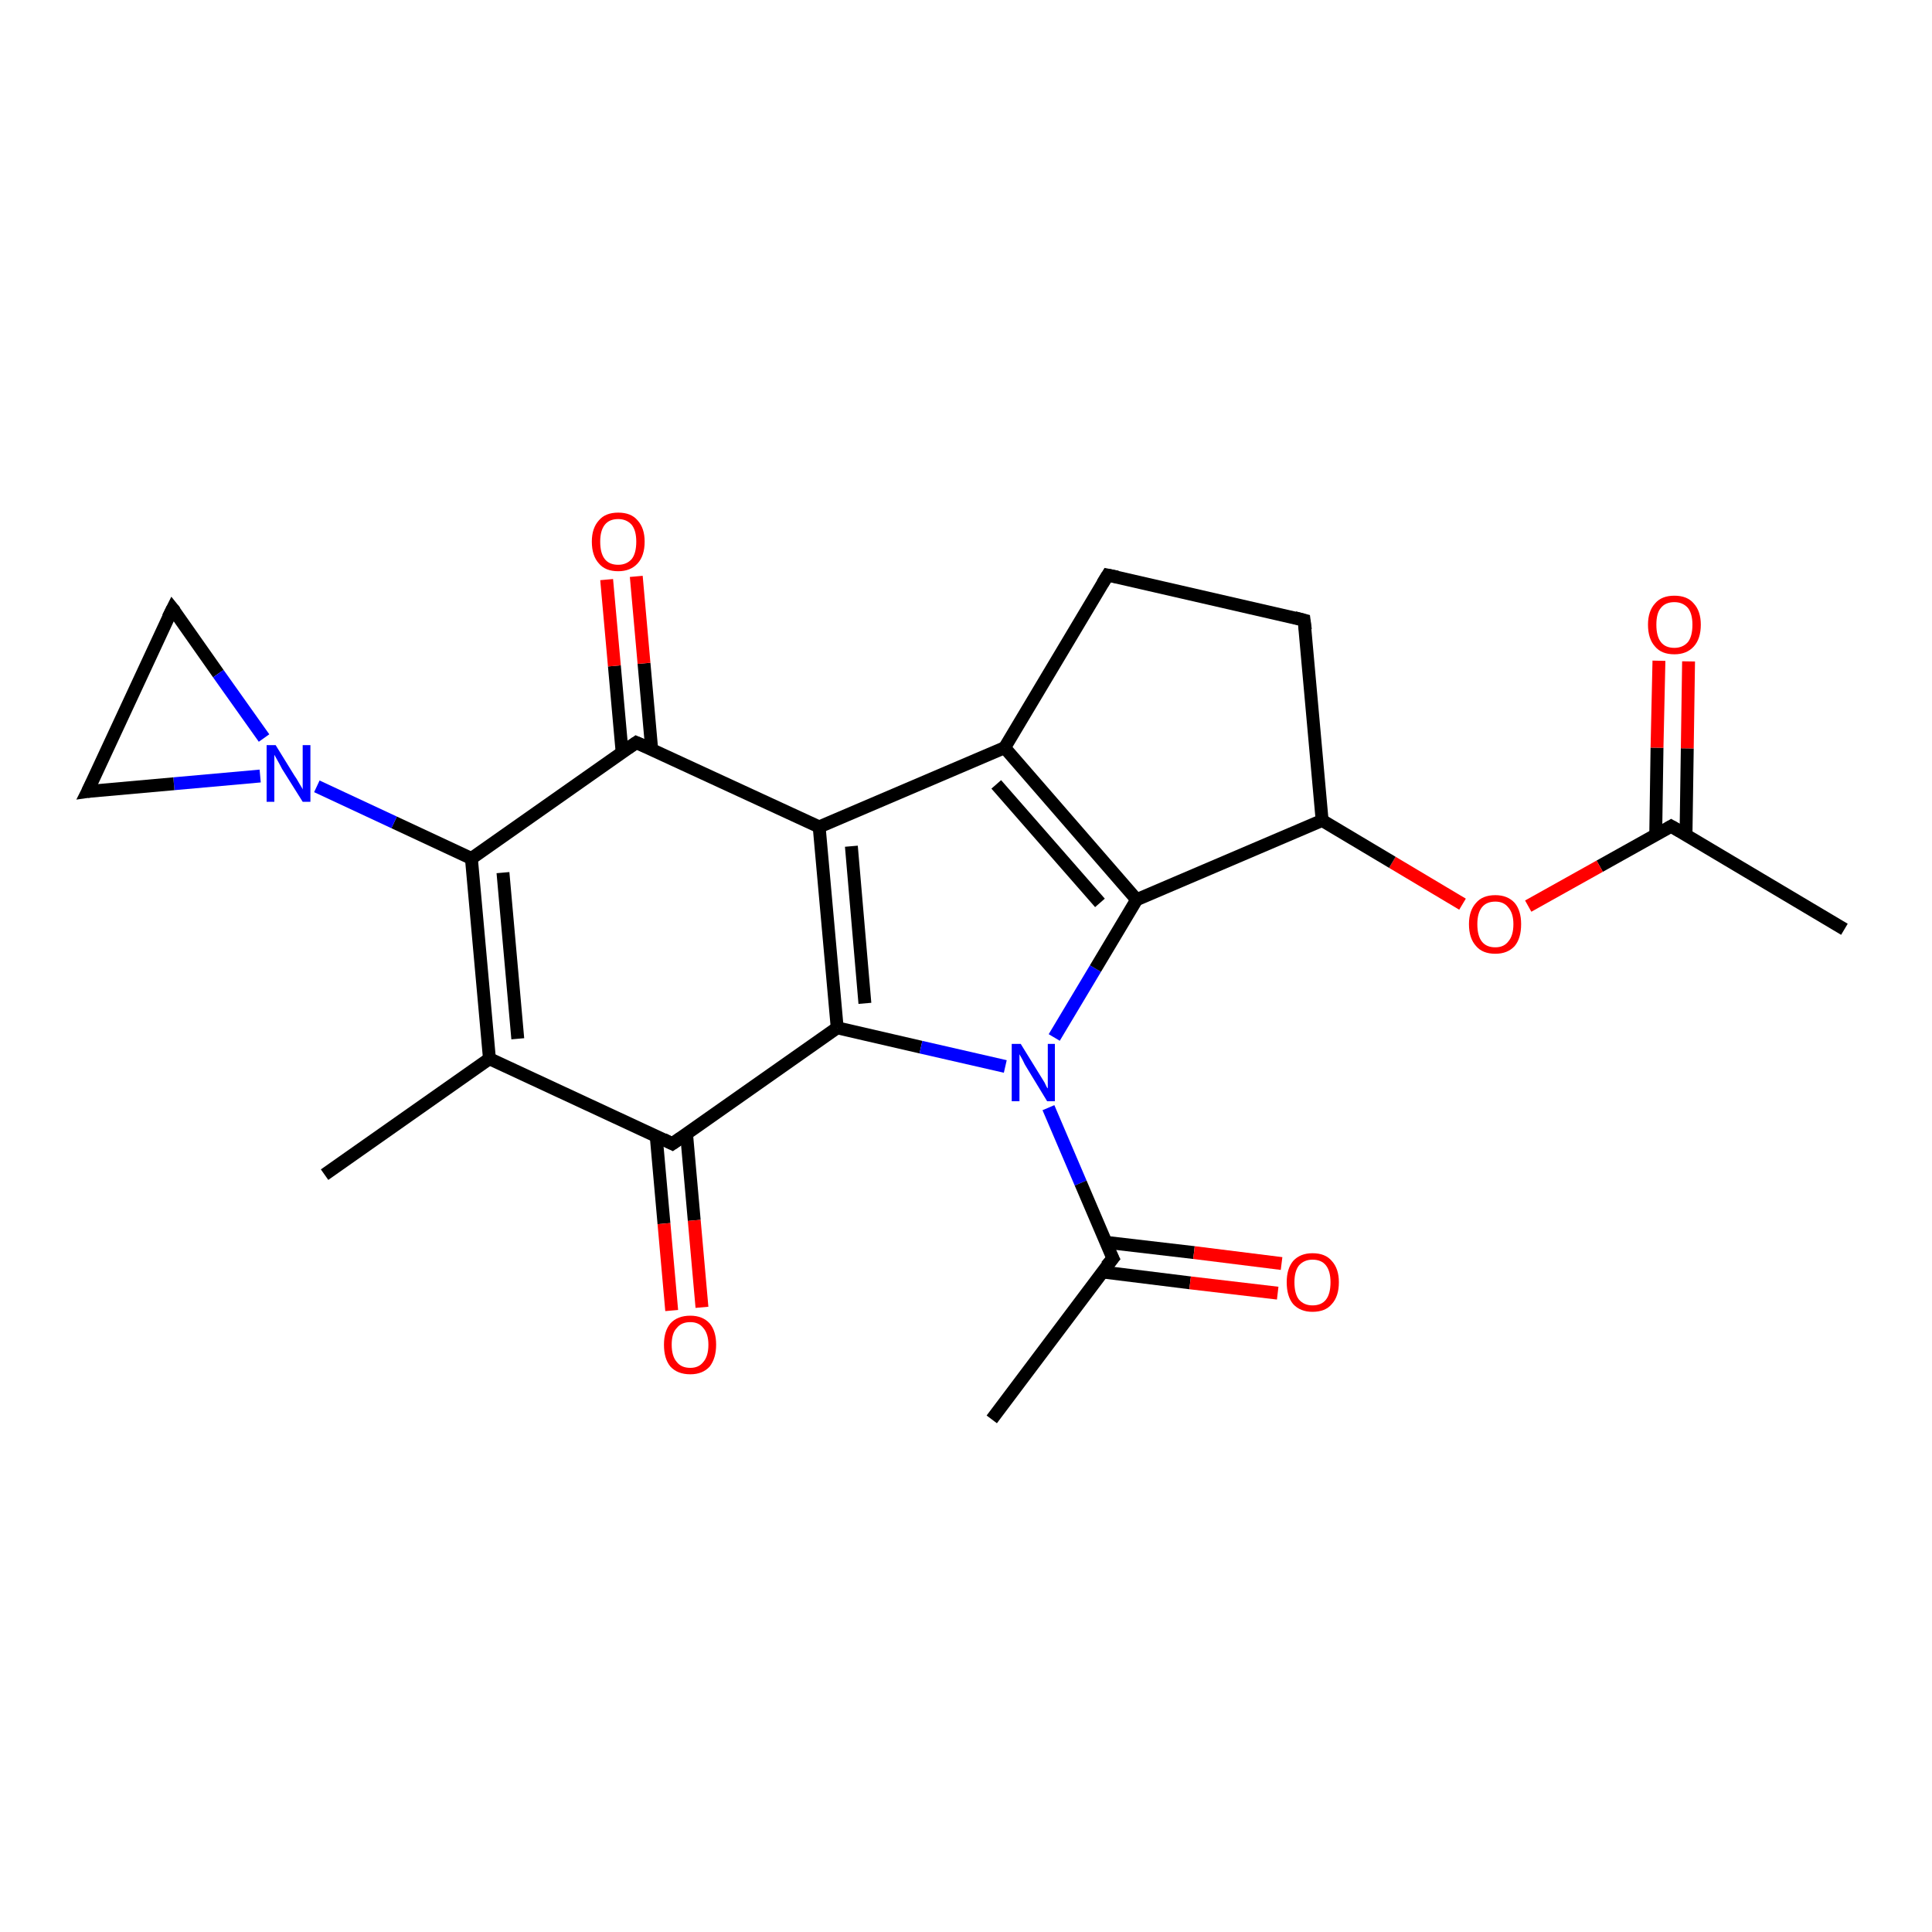 <?xml version='1.0' encoding='iso-8859-1'?>
<svg version='1.1' baseProfile='full'
              xmlns='http://www.w3.org/2000/svg'
                      xmlns:rdkit='http://www.rdkit.org/xml'
                      xmlns:xlink='http://www.w3.org/1999/xlink'
                  xml:space='preserve'
width='300px' height='300px' viewBox='0 0 300 300'>
<!-- END OF HEADER -->
<rect style='opacity:1.0;fill:#FFFFFF;stroke:none' width='300.0' height='300.0' x='0.0' y='0.0'> </rect>
<path class='bond-0 atom-0 atom-1' d='M 286.4,144.3 L 259.5,128.3' style='fill:none;fill-rule:evenodd;stroke:#000000;stroke-width:2.0px;stroke-linecap:butt;stroke-linejoin:miter;stroke-opacity:1' />
<path class='bond-1 atom-1 atom-2' d='M 261.8,129.7 L 262.0,116.2' style='fill:none;fill-rule:evenodd;stroke:#000000;stroke-width:2.0px;stroke-linecap:butt;stroke-linejoin:miter;stroke-opacity:1' />
<path class='bond-1 atom-1 atom-2' d='M 262.0,116.2 L 262.2,102.7' style='fill:none;fill-rule:evenodd;stroke:#FF0000;stroke-width:2.0px;stroke-linecap:butt;stroke-linejoin:miter;stroke-opacity:1' />
<path class='bond-1 atom-1 atom-2' d='M 257.1,129.6 L 257.3,116.1' style='fill:none;fill-rule:evenodd;stroke:#000000;stroke-width:2.0px;stroke-linecap:butt;stroke-linejoin:miter;stroke-opacity:1' />
<path class='bond-1 atom-1 atom-2' d='M 257.3,116.1 L 257.6,102.6' style='fill:none;fill-rule:evenodd;stroke:#FF0000;stroke-width:2.0px;stroke-linecap:butt;stroke-linejoin:miter;stroke-opacity:1' />
<path class='bond-2 atom-1 atom-3' d='M 259.5,128.3 L 248.4,134.5' style='fill:none;fill-rule:evenodd;stroke:#000000;stroke-width:2.0px;stroke-linecap:butt;stroke-linejoin:miter;stroke-opacity:1' />
<path class='bond-2 atom-1 atom-3' d='M 248.4,134.5 L 237.3,140.7' style='fill:none;fill-rule:evenodd;stroke:#FF0000;stroke-width:2.0px;stroke-linecap:butt;stroke-linejoin:miter;stroke-opacity:1' />
<path class='bond-3 atom-3 atom-4' d='M 227.1,140.4 L 216.2,133.9' style='fill:none;fill-rule:evenodd;stroke:#FF0000;stroke-width:2.0px;stroke-linecap:butt;stroke-linejoin:miter;stroke-opacity:1' />
<path class='bond-3 atom-3 atom-4' d='M 216.2,133.9 L 205.3,127.4' style='fill:none;fill-rule:evenodd;stroke:#000000;stroke-width:2.0px;stroke-linecap:butt;stroke-linejoin:miter;stroke-opacity:1' />
<path class='bond-4 atom-4 atom-5' d='M 205.3,127.4 L 202.5,96.3' style='fill:none;fill-rule:evenodd;stroke:#000000;stroke-width:2.0px;stroke-linecap:butt;stroke-linejoin:miter;stroke-opacity:1' />
<path class='bond-5 atom-5 atom-6' d='M 202.5,96.3 L 172.0,89.3' style='fill:none;fill-rule:evenodd;stroke:#000000;stroke-width:2.0px;stroke-linecap:butt;stroke-linejoin:miter;stroke-opacity:1' />
<path class='bond-6 atom-6 atom-7' d='M 172.0,89.3 L 156.0,116.1' style='fill:none;fill-rule:evenodd;stroke:#000000;stroke-width:2.0px;stroke-linecap:butt;stroke-linejoin:miter;stroke-opacity:1' />
<path class='bond-7 atom-7 atom-8' d='M 156.0,116.1 L 127.2,128.4' style='fill:none;fill-rule:evenodd;stroke:#000000;stroke-width:2.0px;stroke-linecap:butt;stroke-linejoin:miter;stroke-opacity:1' />
<path class='bond-8 atom-8 atom-9' d='M 127.2,128.4 L 130.0,159.6' style='fill:none;fill-rule:evenodd;stroke:#000000;stroke-width:2.0px;stroke-linecap:butt;stroke-linejoin:miter;stroke-opacity:1' />
<path class='bond-8 atom-8 atom-9' d='M 132.2,131.4 L 134.3,155.8' style='fill:none;fill-rule:evenodd;stroke:#000000;stroke-width:2.0px;stroke-linecap:butt;stroke-linejoin:miter;stroke-opacity:1' />
<path class='bond-9 atom-9 atom-10' d='M 130.0,159.6 L 143.0,162.6' style='fill:none;fill-rule:evenodd;stroke:#000000;stroke-width:2.0px;stroke-linecap:butt;stroke-linejoin:miter;stroke-opacity:1' />
<path class='bond-9 atom-9 atom-10' d='M 143.0,162.6 L 156.1,165.6' style='fill:none;fill-rule:evenodd;stroke:#0000FF;stroke-width:2.0px;stroke-linecap:butt;stroke-linejoin:miter;stroke-opacity:1' />
<path class='bond-10 atom-10 atom-11' d='M 162.8,172.0 L 167.8,183.7' style='fill:none;fill-rule:evenodd;stroke:#0000FF;stroke-width:2.0px;stroke-linecap:butt;stroke-linejoin:miter;stroke-opacity:1' />
<path class='bond-10 atom-10 atom-11' d='M 167.8,183.7 L 172.8,195.4' style='fill:none;fill-rule:evenodd;stroke:#000000;stroke-width:2.0px;stroke-linecap:butt;stroke-linejoin:miter;stroke-opacity:1' />
<path class='bond-11 atom-11 atom-12' d='M 172.8,195.4 L 154.0,220.4' style='fill:none;fill-rule:evenodd;stroke:#000000;stroke-width:2.0px;stroke-linecap:butt;stroke-linejoin:miter;stroke-opacity:1' />
<path class='bond-12 atom-11 atom-13' d='M 171.1,197.5 L 184.8,199.2' style='fill:none;fill-rule:evenodd;stroke:#000000;stroke-width:2.0px;stroke-linecap:butt;stroke-linejoin:miter;stroke-opacity:1' />
<path class='bond-12 atom-11 atom-13' d='M 184.8,199.2 L 198.4,200.8' style='fill:none;fill-rule:evenodd;stroke:#FF0000;stroke-width:2.0px;stroke-linecap:butt;stroke-linejoin:miter;stroke-opacity:1' />
<path class='bond-12 atom-11 atom-13' d='M 171.7,192.9 L 185.4,194.5' style='fill:none;fill-rule:evenodd;stroke:#000000;stroke-width:2.0px;stroke-linecap:butt;stroke-linejoin:miter;stroke-opacity:1' />
<path class='bond-12 atom-11 atom-13' d='M 185.4,194.5 L 199.0,196.2' style='fill:none;fill-rule:evenodd;stroke:#FF0000;stroke-width:2.0px;stroke-linecap:butt;stroke-linejoin:miter;stroke-opacity:1' />
<path class='bond-13 atom-10 atom-14' d='M 163.7,161.1 L 170.1,150.4' style='fill:none;fill-rule:evenodd;stroke:#0000FF;stroke-width:2.0px;stroke-linecap:butt;stroke-linejoin:miter;stroke-opacity:1' />
<path class='bond-13 atom-10 atom-14' d='M 170.1,150.4 L 176.5,139.7' style='fill:none;fill-rule:evenodd;stroke:#000000;stroke-width:2.0px;stroke-linecap:butt;stroke-linejoin:miter;stroke-opacity:1' />
<path class='bond-14 atom-9 atom-15' d='M 130.0,159.6 L 104.4,177.6' style='fill:none;fill-rule:evenodd;stroke:#000000;stroke-width:2.0px;stroke-linecap:butt;stroke-linejoin:miter;stroke-opacity:1' />
<path class='bond-15 atom-15 atom-16' d='M 101.9,176.5 L 103.1,190.0' style='fill:none;fill-rule:evenodd;stroke:#000000;stroke-width:2.0px;stroke-linecap:butt;stroke-linejoin:miter;stroke-opacity:1' />
<path class='bond-15 atom-15 atom-16' d='M 103.1,190.0 L 104.3,203.5' style='fill:none;fill-rule:evenodd;stroke:#FF0000;stroke-width:2.0px;stroke-linecap:butt;stroke-linejoin:miter;stroke-opacity:1' />
<path class='bond-15 atom-15 atom-16' d='M 106.6,176.0 L 107.8,189.5' style='fill:none;fill-rule:evenodd;stroke:#000000;stroke-width:2.0px;stroke-linecap:butt;stroke-linejoin:miter;stroke-opacity:1' />
<path class='bond-15 atom-15 atom-16' d='M 107.8,189.5 L 109.0,203.0' style='fill:none;fill-rule:evenodd;stroke:#FF0000;stroke-width:2.0px;stroke-linecap:butt;stroke-linejoin:miter;stroke-opacity:1' />
<path class='bond-16 atom-15 atom-17' d='M 104.4,177.6 L 76.0,164.4' style='fill:none;fill-rule:evenodd;stroke:#000000;stroke-width:2.0px;stroke-linecap:butt;stroke-linejoin:miter;stroke-opacity:1' />
<path class='bond-17 atom-17 atom-18' d='M 76.0,164.4 L 50.4,182.4' style='fill:none;fill-rule:evenodd;stroke:#000000;stroke-width:2.0px;stroke-linecap:butt;stroke-linejoin:miter;stroke-opacity:1' />
<path class='bond-18 atom-17 atom-19' d='M 76.0,164.4 L 73.2,133.3' style='fill:none;fill-rule:evenodd;stroke:#000000;stroke-width:2.0px;stroke-linecap:butt;stroke-linejoin:miter;stroke-opacity:1' />
<path class='bond-18 atom-17 atom-19' d='M 80.4,161.3 L 78.1,135.5' style='fill:none;fill-rule:evenodd;stroke:#000000;stroke-width:2.0px;stroke-linecap:butt;stroke-linejoin:miter;stroke-opacity:1' />
<path class='bond-19 atom-19 atom-20' d='M 73.2,133.3 L 61.2,127.7' style='fill:none;fill-rule:evenodd;stroke:#000000;stroke-width:2.0px;stroke-linecap:butt;stroke-linejoin:miter;stroke-opacity:1' />
<path class='bond-19 atom-19 atom-20' d='M 61.2,127.7 L 49.2,122.1' style='fill:none;fill-rule:evenodd;stroke:#0000FF;stroke-width:2.0px;stroke-linecap:butt;stroke-linejoin:miter;stroke-opacity:1' />
<path class='bond-20 atom-20 atom-21' d='M 40.4,120.5 L 27.0,121.7' style='fill:none;fill-rule:evenodd;stroke:#0000FF;stroke-width:2.0px;stroke-linecap:butt;stroke-linejoin:miter;stroke-opacity:1' />
<path class='bond-20 atom-20 atom-21' d='M 27.0,121.7 L 13.6,122.9' style='fill:none;fill-rule:evenodd;stroke:#000000;stroke-width:2.0px;stroke-linecap:butt;stroke-linejoin:miter;stroke-opacity:1' />
<path class='bond-21 atom-21 atom-22' d='M 13.6,122.9 L 26.8,94.5' style='fill:none;fill-rule:evenodd;stroke:#000000;stroke-width:2.0px;stroke-linecap:butt;stroke-linejoin:miter;stroke-opacity:1' />
<path class='bond-22 atom-19 atom-23' d='M 73.2,133.3 L 98.8,115.3' style='fill:none;fill-rule:evenodd;stroke:#000000;stroke-width:2.0px;stroke-linecap:butt;stroke-linejoin:miter;stroke-opacity:1' />
<path class='bond-23 atom-23 atom-24' d='M 101.2,116.4 L 100.0,103.0' style='fill:none;fill-rule:evenodd;stroke:#000000;stroke-width:2.0px;stroke-linecap:butt;stroke-linejoin:miter;stroke-opacity:1' />
<path class='bond-23 atom-23 atom-24' d='M 100.0,103.0 L 98.8,89.5' style='fill:none;fill-rule:evenodd;stroke:#FF0000;stroke-width:2.0px;stroke-linecap:butt;stroke-linejoin:miter;stroke-opacity:1' />
<path class='bond-23 atom-23 atom-24' d='M 96.6,116.8 L 95.4,103.4' style='fill:none;fill-rule:evenodd;stroke:#000000;stroke-width:2.0px;stroke-linecap:butt;stroke-linejoin:miter;stroke-opacity:1' />
<path class='bond-23 atom-23 atom-24' d='M 95.4,103.4 L 94.2,90.0' style='fill:none;fill-rule:evenodd;stroke:#FF0000;stroke-width:2.0px;stroke-linecap:butt;stroke-linejoin:miter;stroke-opacity:1' />
<path class='bond-24 atom-14 atom-4' d='M 176.5,139.7 L 205.3,127.4' style='fill:none;fill-rule:evenodd;stroke:#000000;stroke-width:2.0px;stroke-linecap:butt;stroke-linejoin:miter;stroke-opacity:1' />
<path class='bond-25 atom-22 atom-20' d='M 26.8,94.5 L 33.9,104.6' style='fill:none;fill-rule:evenodd;stroke:#000000;stroke-width:2.0px;stroke-linecap:butt;stroke-linejoin:miter;stroke-opacity:1' />
<path class='bond-25 atom-22 atom-20' d='M 33.9,104.6 L 41.0,114.6' style='fill:none;fill-rule:evenodd;stroke:#0000FF;stroke-width:2.0px;stroke-linecap:butt;stroke-linejoin:miter;stroke-opacity:1' />
<path class='bond-26 atom-14 atom-7' d='M 176.5,139.7 L 156.0,116.1' style='fill:none;fill-rule:evenodd;stroke:#000000;stroke-width:2.0px;stroke-linecap:butt;stroke-linejoin:miter;stroke-opacity:1' />
<path class='bond-26 atom-14 atom-7' d='M 170.8,140.2 L 154.7,121.8' style='fill:none;fill-rule:evenodd;stroke:#000000;stroke-width:2.0px;stroke-linecap:butt;stroke-linejoin:miter;stroke-opacity:1' />
<path class='bond-27 atom-23 atom-8' d='M 98.8,115.3 L 127.2,128.4' style='fill:none;fill-rule:evenodd;stroke:#000000;stroke-width:2.0px;stroke-linecap:butt;stroke-linejoin:miter;stroke-opacity:1' />
<path d='M 260.9,129.1 L 259.5,128.3 L 259.0,128.6' style='fill:none;stroke:#000000;stroke-width:2.0px;stroke-linecap:butt;stroke-linejoin:miter;stroke-opacity:1;' />
<path d='M 202.7,97.8 L 202.5,96.3 L 201.0,95.9' style='fill:none;stroke:#000000;stroke-width:2.0px;stroke-linecap:butt;stroke-linejoin:miter;stroke-opacity:1;' />
<path d='M 173.5,89.6 L 172.0,89.3 L 171.2,90.6' style='fill:none;stroke:#000000;stroke-width:2.0px;stroke-linecap:butt;stroke-linejoin:miter;stroke-opacity:1;' />
<path d='M 172.5,194.8 L 172.8,195.4 L 171.8,196.6' style='fill:none;stroke:#000000;stroke-width:2.0px;stroke-linecap:butt;stroke-linejoin:miter;stroke-opacity:1;' />
<path d='M 105.7,176.7 L 104.4,177.6 L 103.0,176.9' style='fill:none;stroke:#000000;stroke-width:2.0px;stroke-linecap:butt;stroke-linejoin:miter;stroke-opacity:1;' />
<path d='M 14.3,122.8 L 13.6,122.9 L 14.3,121.5' style='fill:none;stroke:#000000;stroke-width:2.0px;stroke-linecap:butt;stroke-linejoin:miter;stroke-opacity:1;' />
<path d='M 26.1,95.9 L 26.8,94.5 L 27.2,95.0' style='fill:none;stroke:#000000;stroke-width:2.0px;stroke-linecap:butt;stroke-linejoin:miter;stroke-opacity:1;' />
<path d='M 97.5,116.2 L 98.8,115.3 L 100.2,115.9' style='fill:none;stroke:#000000;stroke-width:2.0px;stroke-linecap:butt;stroke-linejoin:miter;stroke-opacity:1;' />
<path class='atom-2' d='M 255.9 97.0
Q 255.9 94.9, 257.0 93.7
Q 258.0 92.5, 260.0 92.5
Q 262.0 92.5, 263.0 93.7
Q 264.1 94.9, 264.1 97.0
Q 264.1 99.2, 263.0 100.4
Q 261.9 101.6, 260.0 101.6
Q 258.0 101.6, 257.0 100.4
Q 255.9 99.2, 255.9 97.0
M 260.0 100.6
Q 261.3 100.6, 262.1 99.7
Q 262.8 98.8, 262.8 97.0
Q 262.8 95.3, 262.1 94.4
Q 261.3 93.5, 260.0 93.5
Q 258.6 93.5, 257.9 94.4
Q 257.2 95.2, 257.2 97.0
Q 257.2 98.8, 257.9 99.7
Q 258.6 100.6, 260.0 100.6
' fill='#FF0000'/>
<path class='atom-3' d='M 228.1 143.5
Q 228.1 141.4, 229.2 140.2
Q 230.2 139.0, 232.2 139.0
Q 234.1 139.0, 235.2 140.2
Q 236.2 141.4, 236.2 143.5
Q 236.2 145.7, 235.2 146.9
Q 234.1 148.1, 232.2 148.1
Q 230.2 148.1, 229.2 146.9
Q 228.1 145.7, 228.1 143.5
M 232.2 147.1
Q 233.5 147.1, 234.2 146.2
Q 235.0 145.3, 235.0 143.5
Q 235.0 141.8, 234.2 140.9
Q 233.5 140.0, 232.2 140.0
Q 230.8 140.0, 230.1 140.9
Q 229.4 141.8, 229.4 143.5
Q 229.4 145.3, 230.1 146.2
Q 230.8 147.1, 232.2 147.1
' fill='#FF0000'/>
<path class='atom-10' d='M 158.5 162.1
L 161.4 166.8
Q 161.7 167.3, 162.2 168.1
Q 162.6 169.0, 162.7 169.0
L 162.7 162.1
L 163.8 162.1
L 163.8 171.0
L 162.6 171.0
L 159.5 165.9
Q 159.1 165.3, 158.8 164.6
Q 158.4 163.9, 158.3 163.7
L 158.3 171.0
L 157.1 171.0
L 157.1 162.1
L 158.5 162.1
' fill='#0000FF'/>
<path class='atom-13' d='M 199.8 199.1
Q 199.8 197.0, 200.8 195.8
Q 201.9 194.6, 203.8 194.6
Q 205.8 194.6, 206.8 195.8
Q 207.9 197.0, 207.9 199.1
Q 207.9 201.3, 206.8 202.5
Q 205.8 203.7, 203.8 203.7
Q 201.9 203.7, 200.8 202.5
Q 199.8 201.3, 199.8 199.1
M 203.8 202.7
Q 205.2 202.7, 205.9 201.8
Q 206.6 200.9, 206.6 199.1
Q 206.6 197.4, 205.9 196.5
Q 205.2 195.6, 203.8 195.6
Q 202.5 195.6, 201.7 196.5
Q 201.0 197.4, 201.0 199.1
Q 201.0 200.9, 201.7 201.8
Q 202.5 202.7, 203.8 202.7
' fill='#FF0000'/>
<path class='atom-16' d='M 103.1 208.8
Q 103.1 206.7, 104.1 205.5
Q 105.2 204.3, 107.2 204.3
Q 109.1 204.3, 110.2 205.5
Q 111.2 206.7, 111.2 208.8
Q 111.2 210.9, 110.2 212.2
Q 109.1 213.4, 107.2 213.4
Q 105.2 213.4, 104.1 212.2
Q 103.1 211.0, 103.1 208.8
M 107.2 212.4
Q 108.5 212.4, 109.2 211.5
Q 110.0 210.6, 110.0 208.8
Q 110.0 207.1, 109.2 206.2
Q 108.5 205.3, 107.2 205.3
Q 105.8 205.3, 105.1 206.2
Q 104.3 207.0, 104.3 208.8
Q 104.3 210.6, 105.1 211.5
Q 105.8 212.4, 107.2 212.4
' fill='#FF0000'/>
<path class='atom-20' d='M 42.8 115.7
L 45.7 120.4
Q 46.0 120.8, 46.5 121.7
Q 47.0 122.5, 47.0 122.6
L 47.0 115.7
L 48.2 115.7
L 48.2 124.5
L 47.0 124.5
L 43.8 119.4
Q 43.5 118.8, 43.1 118.1
Q 42.7 117.4, 42.6 117.2
L 42.6 124.5
L 41.4 124.5
L 41.4 115.7
L 42.8 115.7
' fill='#0000FF'/>
<path class='atom-24' d='M 91.9 84.1
Q 91.9 82.0, 93.0 80.8
Q 94.0 79.6, 96.0 79.6
Q 98.0 79.6, 99.0 80.8
Q 100.1 82.0, 100.1 84.1
Q 100.1 86.3, 99.0 87.5
Q 97.9 88.7, 96.0 88.7
Q 94.0 88.7, 93.0 87.5
Q 91.9 86.3, 91.9 84.1
M 96.0 87.7
Q 97.3 87.7, 98.1 86.8
Q 98.8 85.9, 98.8 84.1
Q 98.8 82.4, 98.1 81.5
Q 97.3 80.6, 96.0 80.6
Q 94.6 80.6, 93.9 81.5
Q 93.2 82.4, 93.2 84.1
Q 93.2 85.9, 93.9 86.8
Q 94.6 87.7, 96.0 87.7
' fill='#FF0000'/>
</svg>
